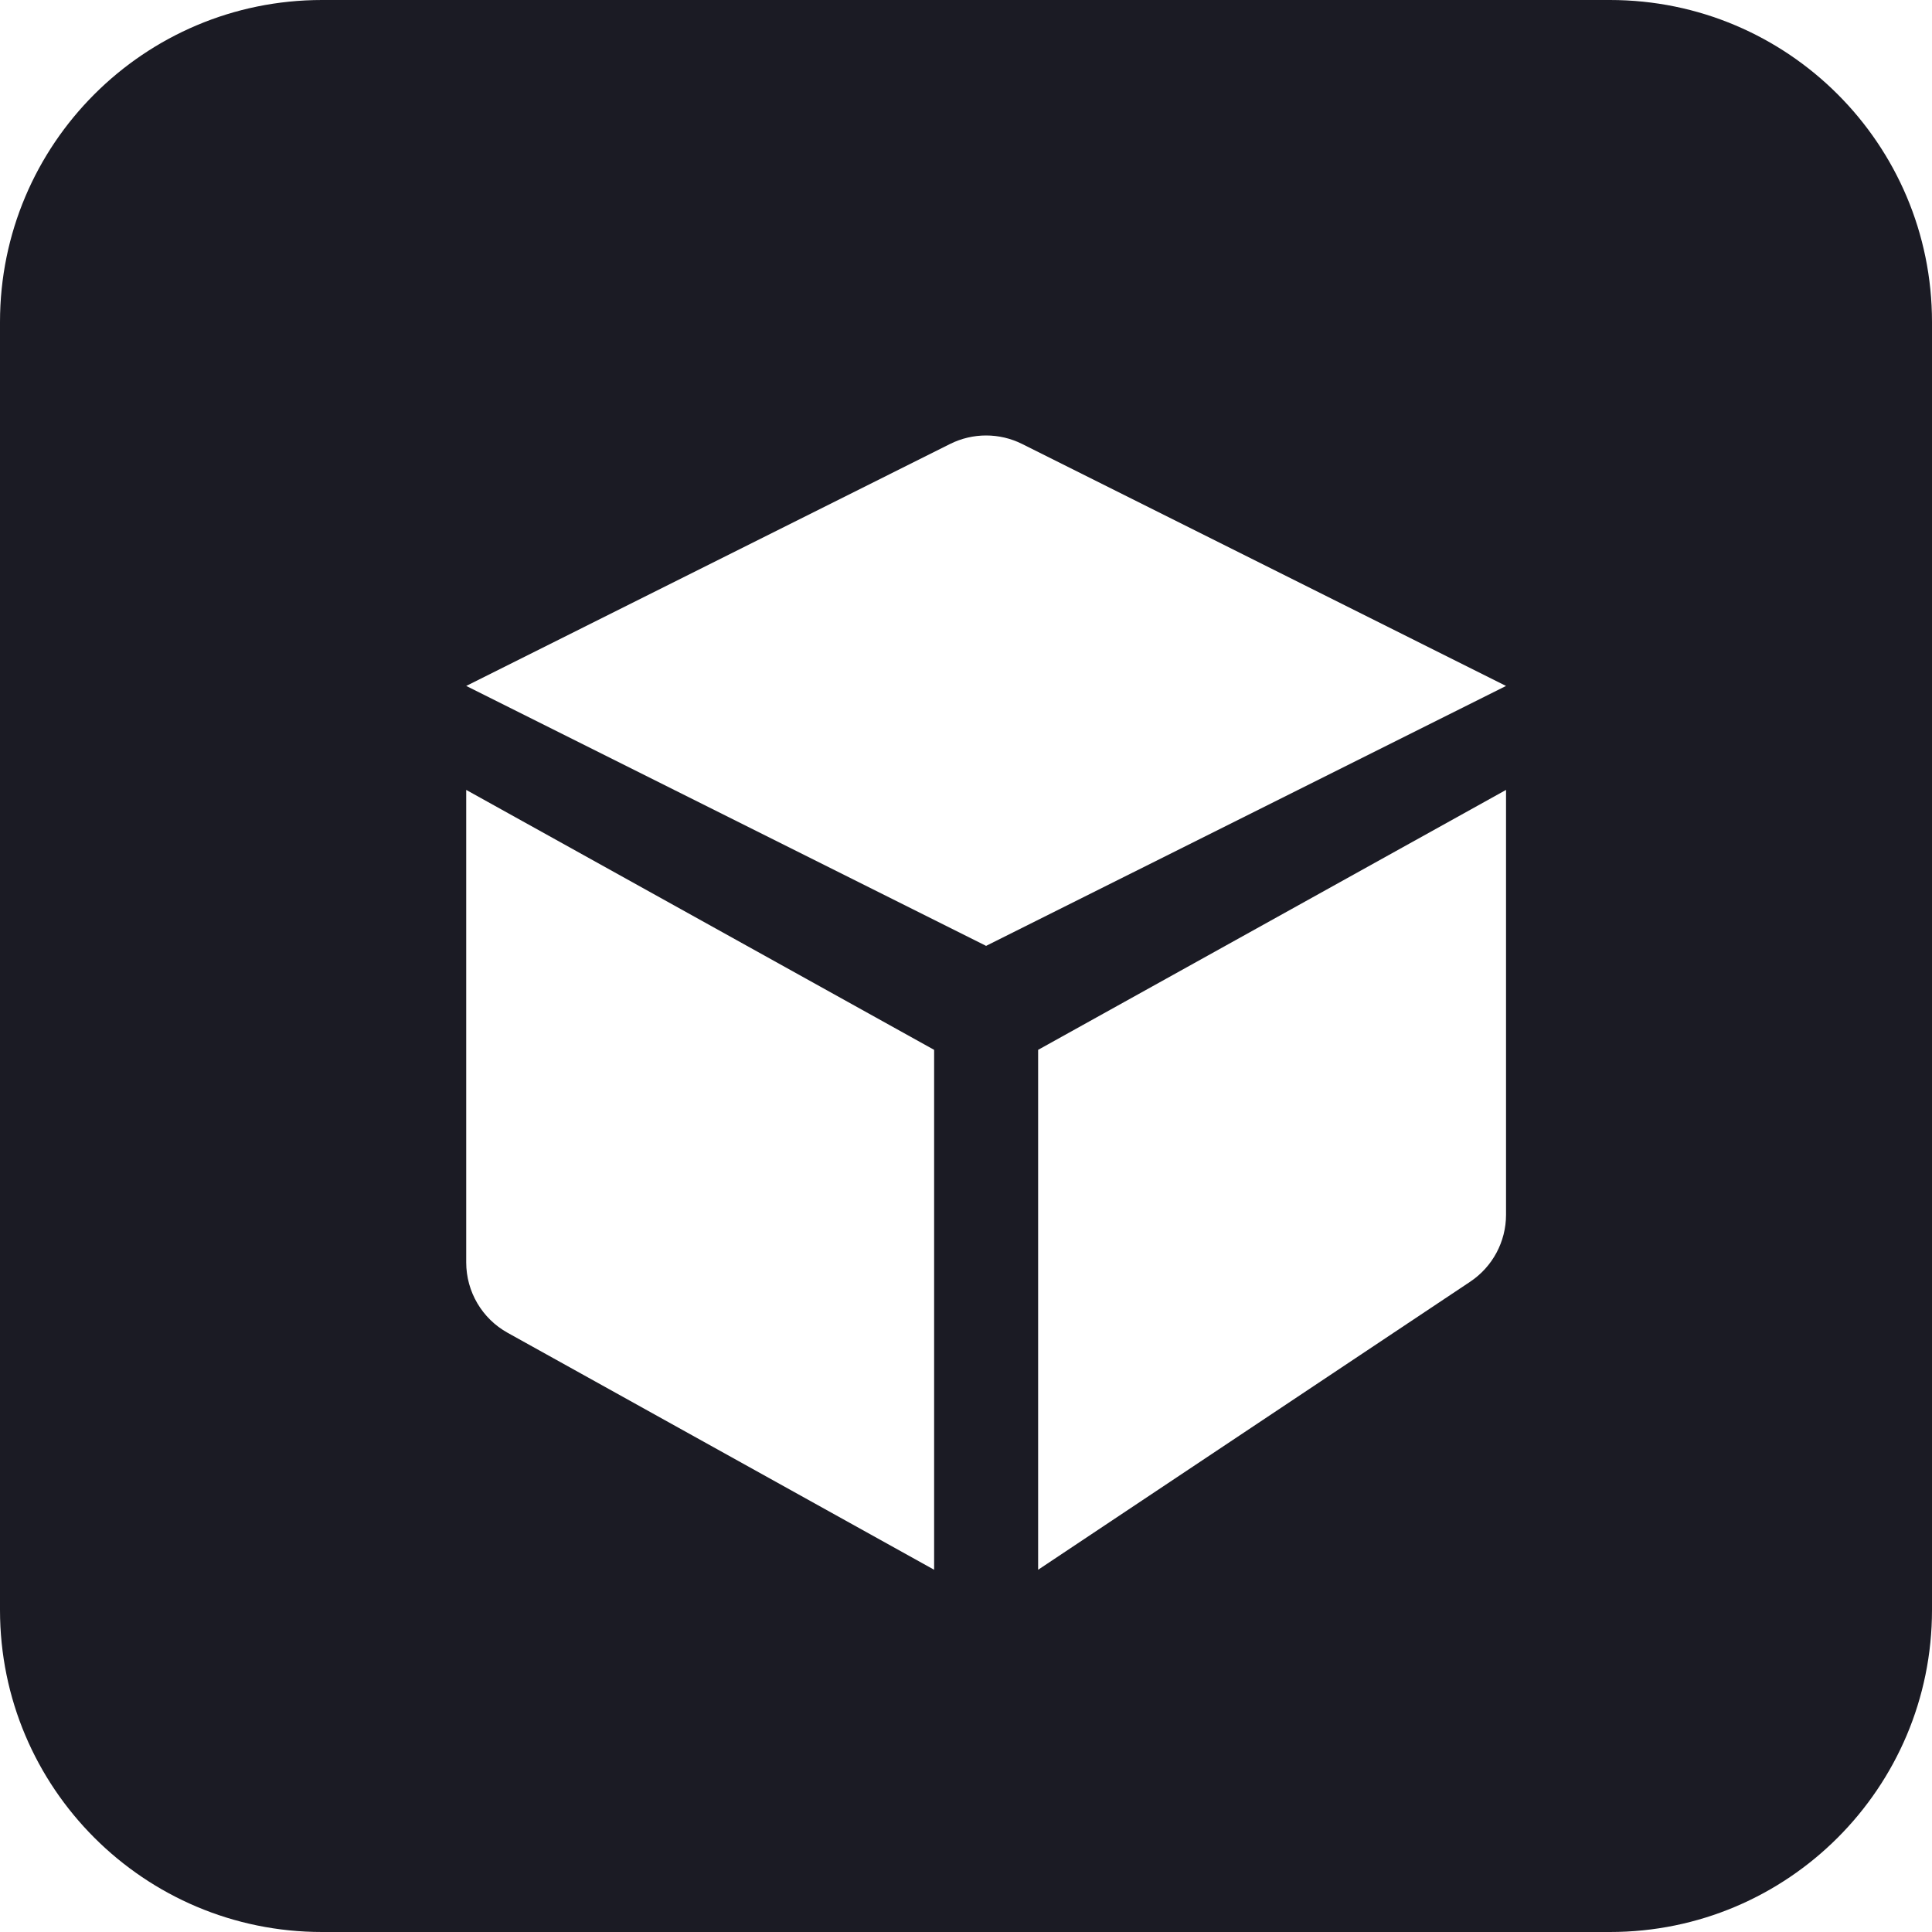 <svg width="48" height="48" viewBox="0 0 48 48" fill="none" xmlns="http://www.w3.org/2000/svg">
<path d="M40 0C44.418 5.15405e-07 48 3.582 48 8V40C48 44.418 44.418 48 40 48H8C3.582 48 1.28855e-07 44.418 0 40V8C5.15422e-07 3.582 3.582 1.28851e-07 8 0H40ZM11.583 31.365C11.583 32.091 11.977 32.761 12.612 33.113L23.208 39V26.083L11.583 19.625V31.365ZM25.792 26.083V39L36.526 31.844C37.083 31.473 37.417 30.848 37.417 30.18V19.625L25.792 26.083ZM25.394 11.03C24.831 10.749 24.168 10.749 23.605 11.03L11.583 17.042L24.499 23.5L37.417 17.042L25.394 11.03Z" fill="#1B1B24"/>
</svg>
